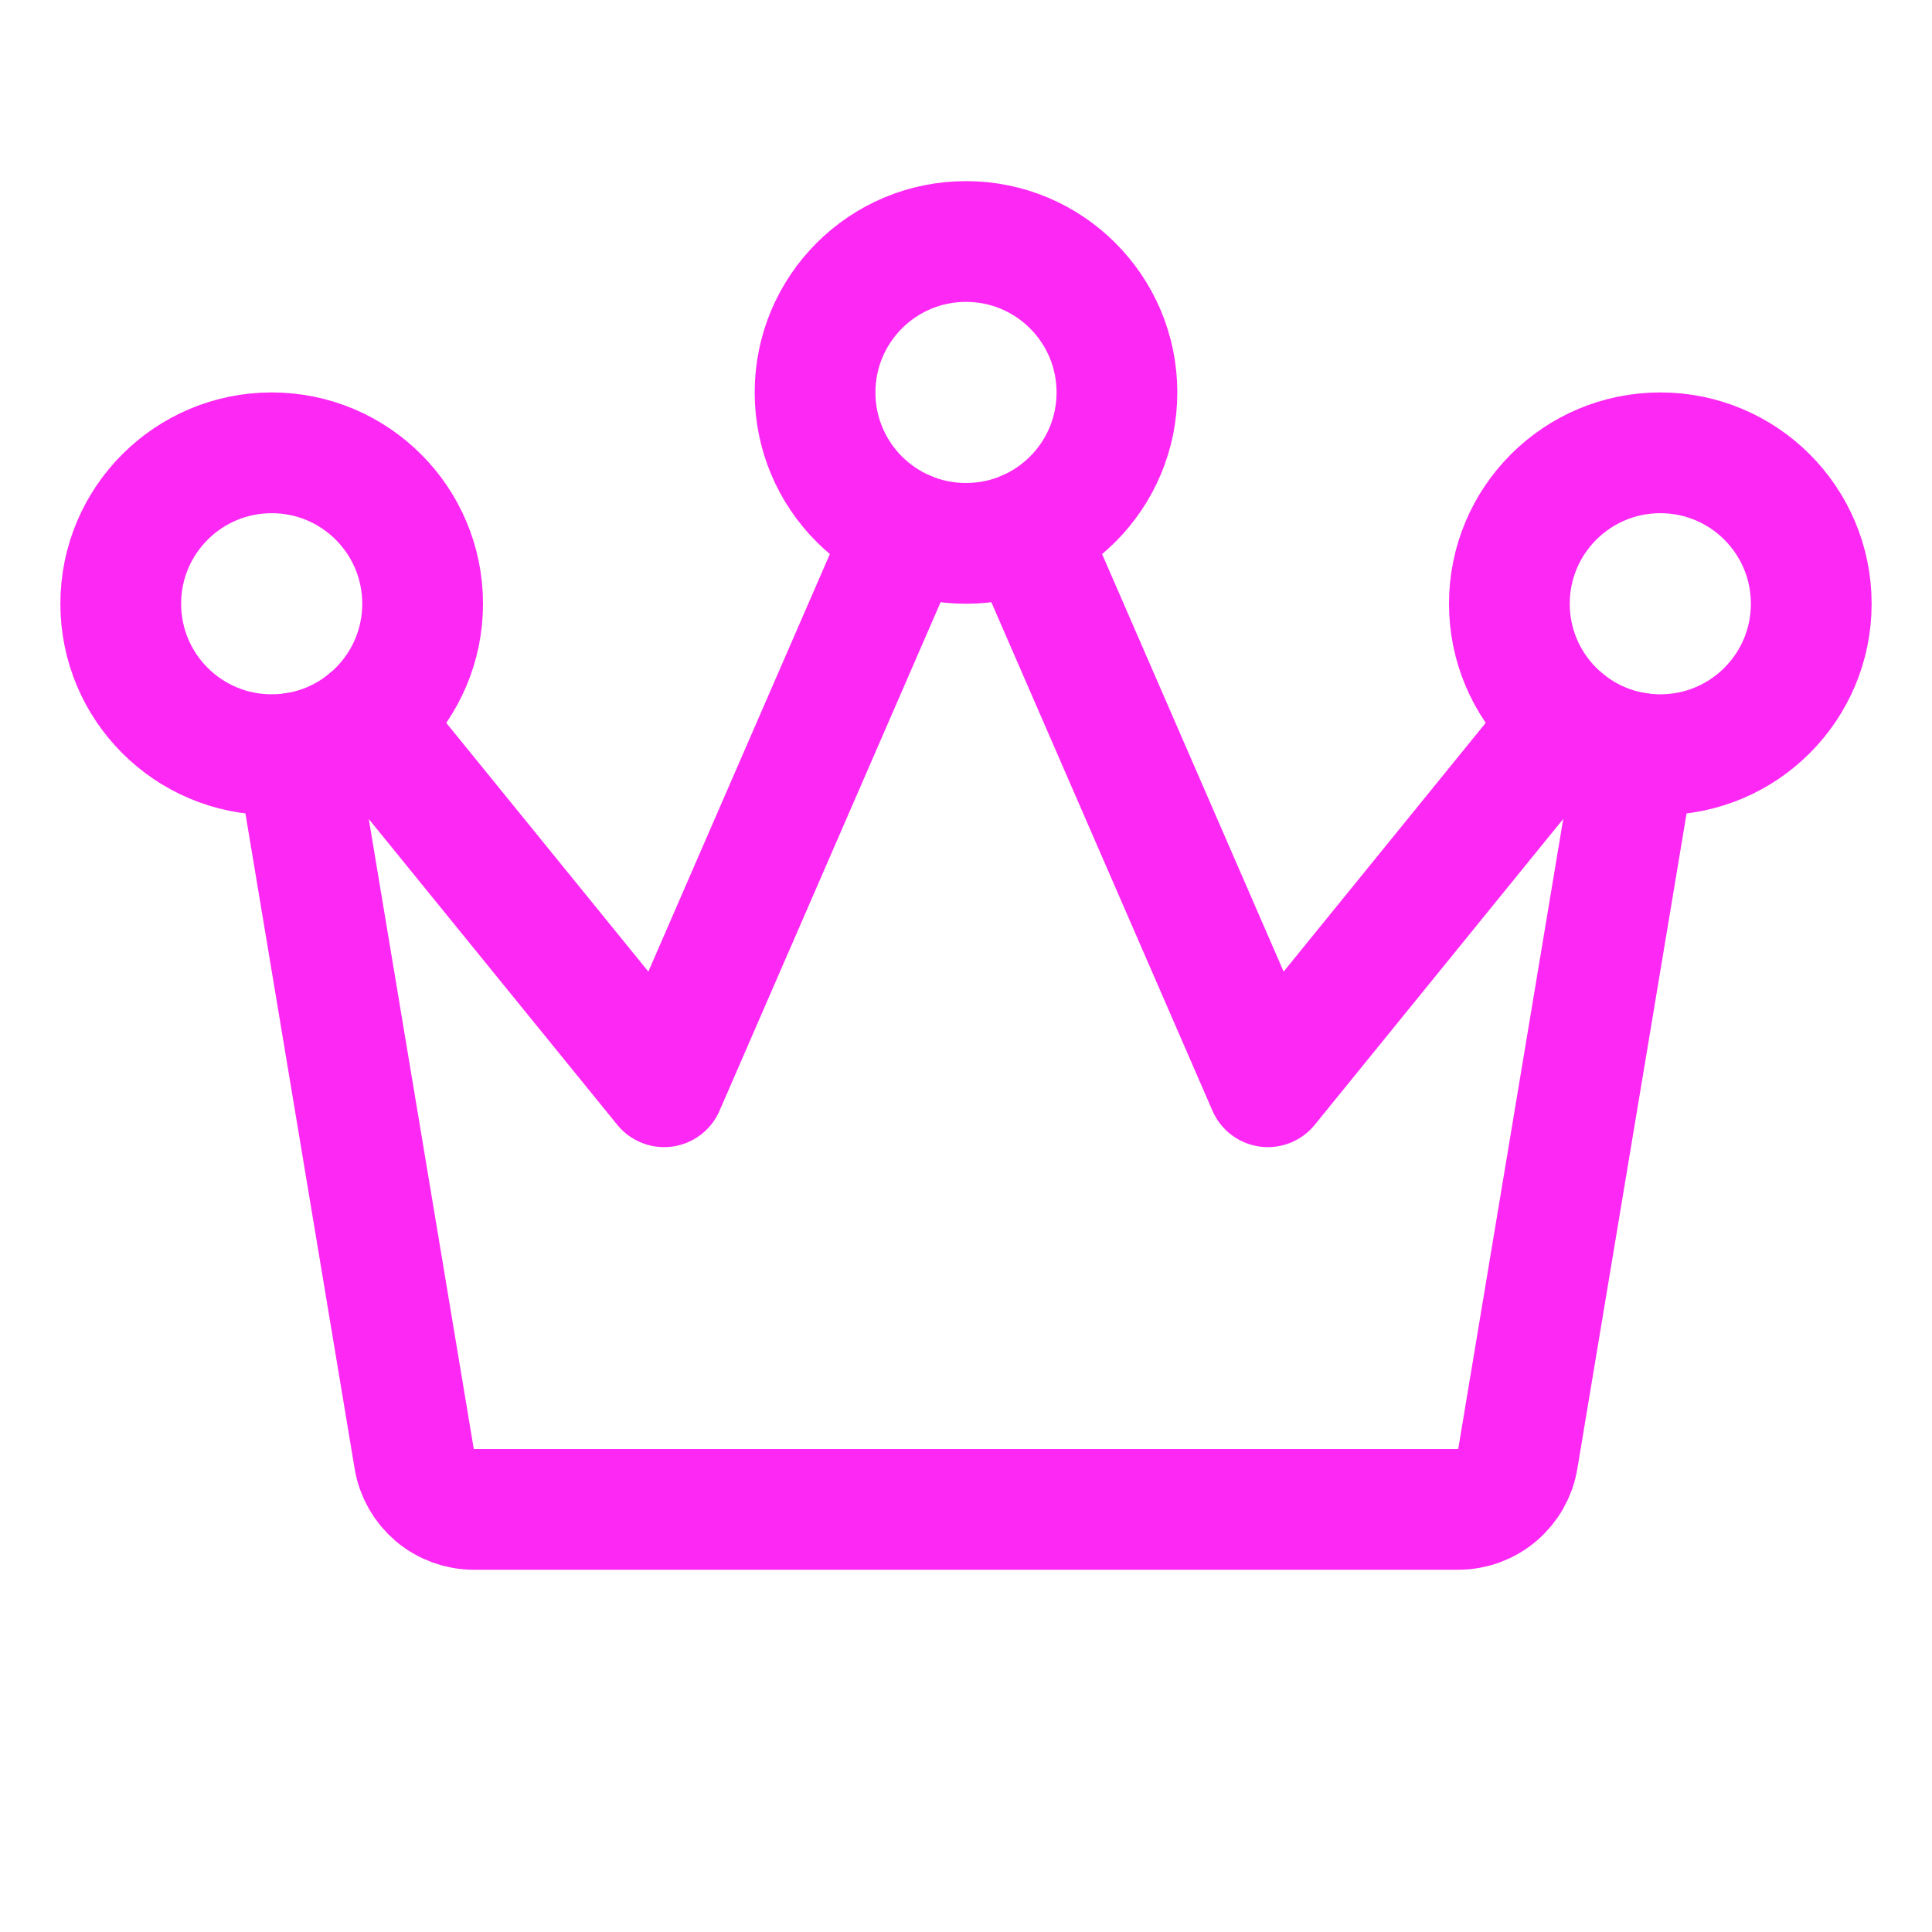 <svg width="32" height="32" viewBox="0 0 32 32" fill="none" xmlns="http://www.w3.org/2000/svg">
<g clip-path="url(#clip0_97_2)">
<path d="M16 9C17.381 9 18.5 7.881 18.5 6.5C18.5 5.119 17.381 4 16 4C14.619 4 13.5 5.119 13.5 6.5C13.5 7.881 14.619 9 16 9Z" stroke="#FD28F4" stroke-width="2" stroke-linecap="round" stroke-linejoin="round"/>
<path d="M27.5 12.5C28.881 12.5 30 11.381 30 10C30 8.619 28.881 7.5 27.5 7.5C26.119 7.5 25 8.619 25 10C25 11.381 26.119 12.5 27.5 12.5Z" stroke="#FD28F4" stroke-width="2" stroke-linecap="round" stroke-linejoin="round"/>
<path d="M4.5 12.5C5.881 12.5 7 11.381 7 10C7 8.619 5.881 7.5 4.5 7.5C3.119 7.5 2 8.619 2 10C2 11.381 3.119 12.5 4.5 12.5Z" stroke="#FD28F4" stroke-width="2" stroke-linecap="round" stroke-linejoin="round"/>
<path d="M15.002 8.794L11 18L6.076 11.94" stroke="#FD28F4" stroke-width="2" stroke-linecap="round" stroke-linejoin="round"/>
<path d="M25.923 11.94L21 18L16.997 8.794" stroke="#FD28F4" stroke-width="2" stroke-linecap="round" stroke-linejoin="round"/>
<path d="M4.911 12.466L6.861 24.165C6.9 24.398 7.021 24.61 7.201 24.763C7.382 24.916 7.611 25 7.847 25H24.152C24.389 25 24.618 24.916 24.799 24.763C24.979 24.61 25.1 24.398 25.139 24.165L27.089 12.466" stroke="#FD28F4" stroke-width="2" stroke-linecap="round" stroke-linejoin="round"/>
</g>
<defs>
<clipPath id="clip0_97_2">
<rect width="32" height="32" fill="white"/>
</clipPath>
</defs>
</svg>
